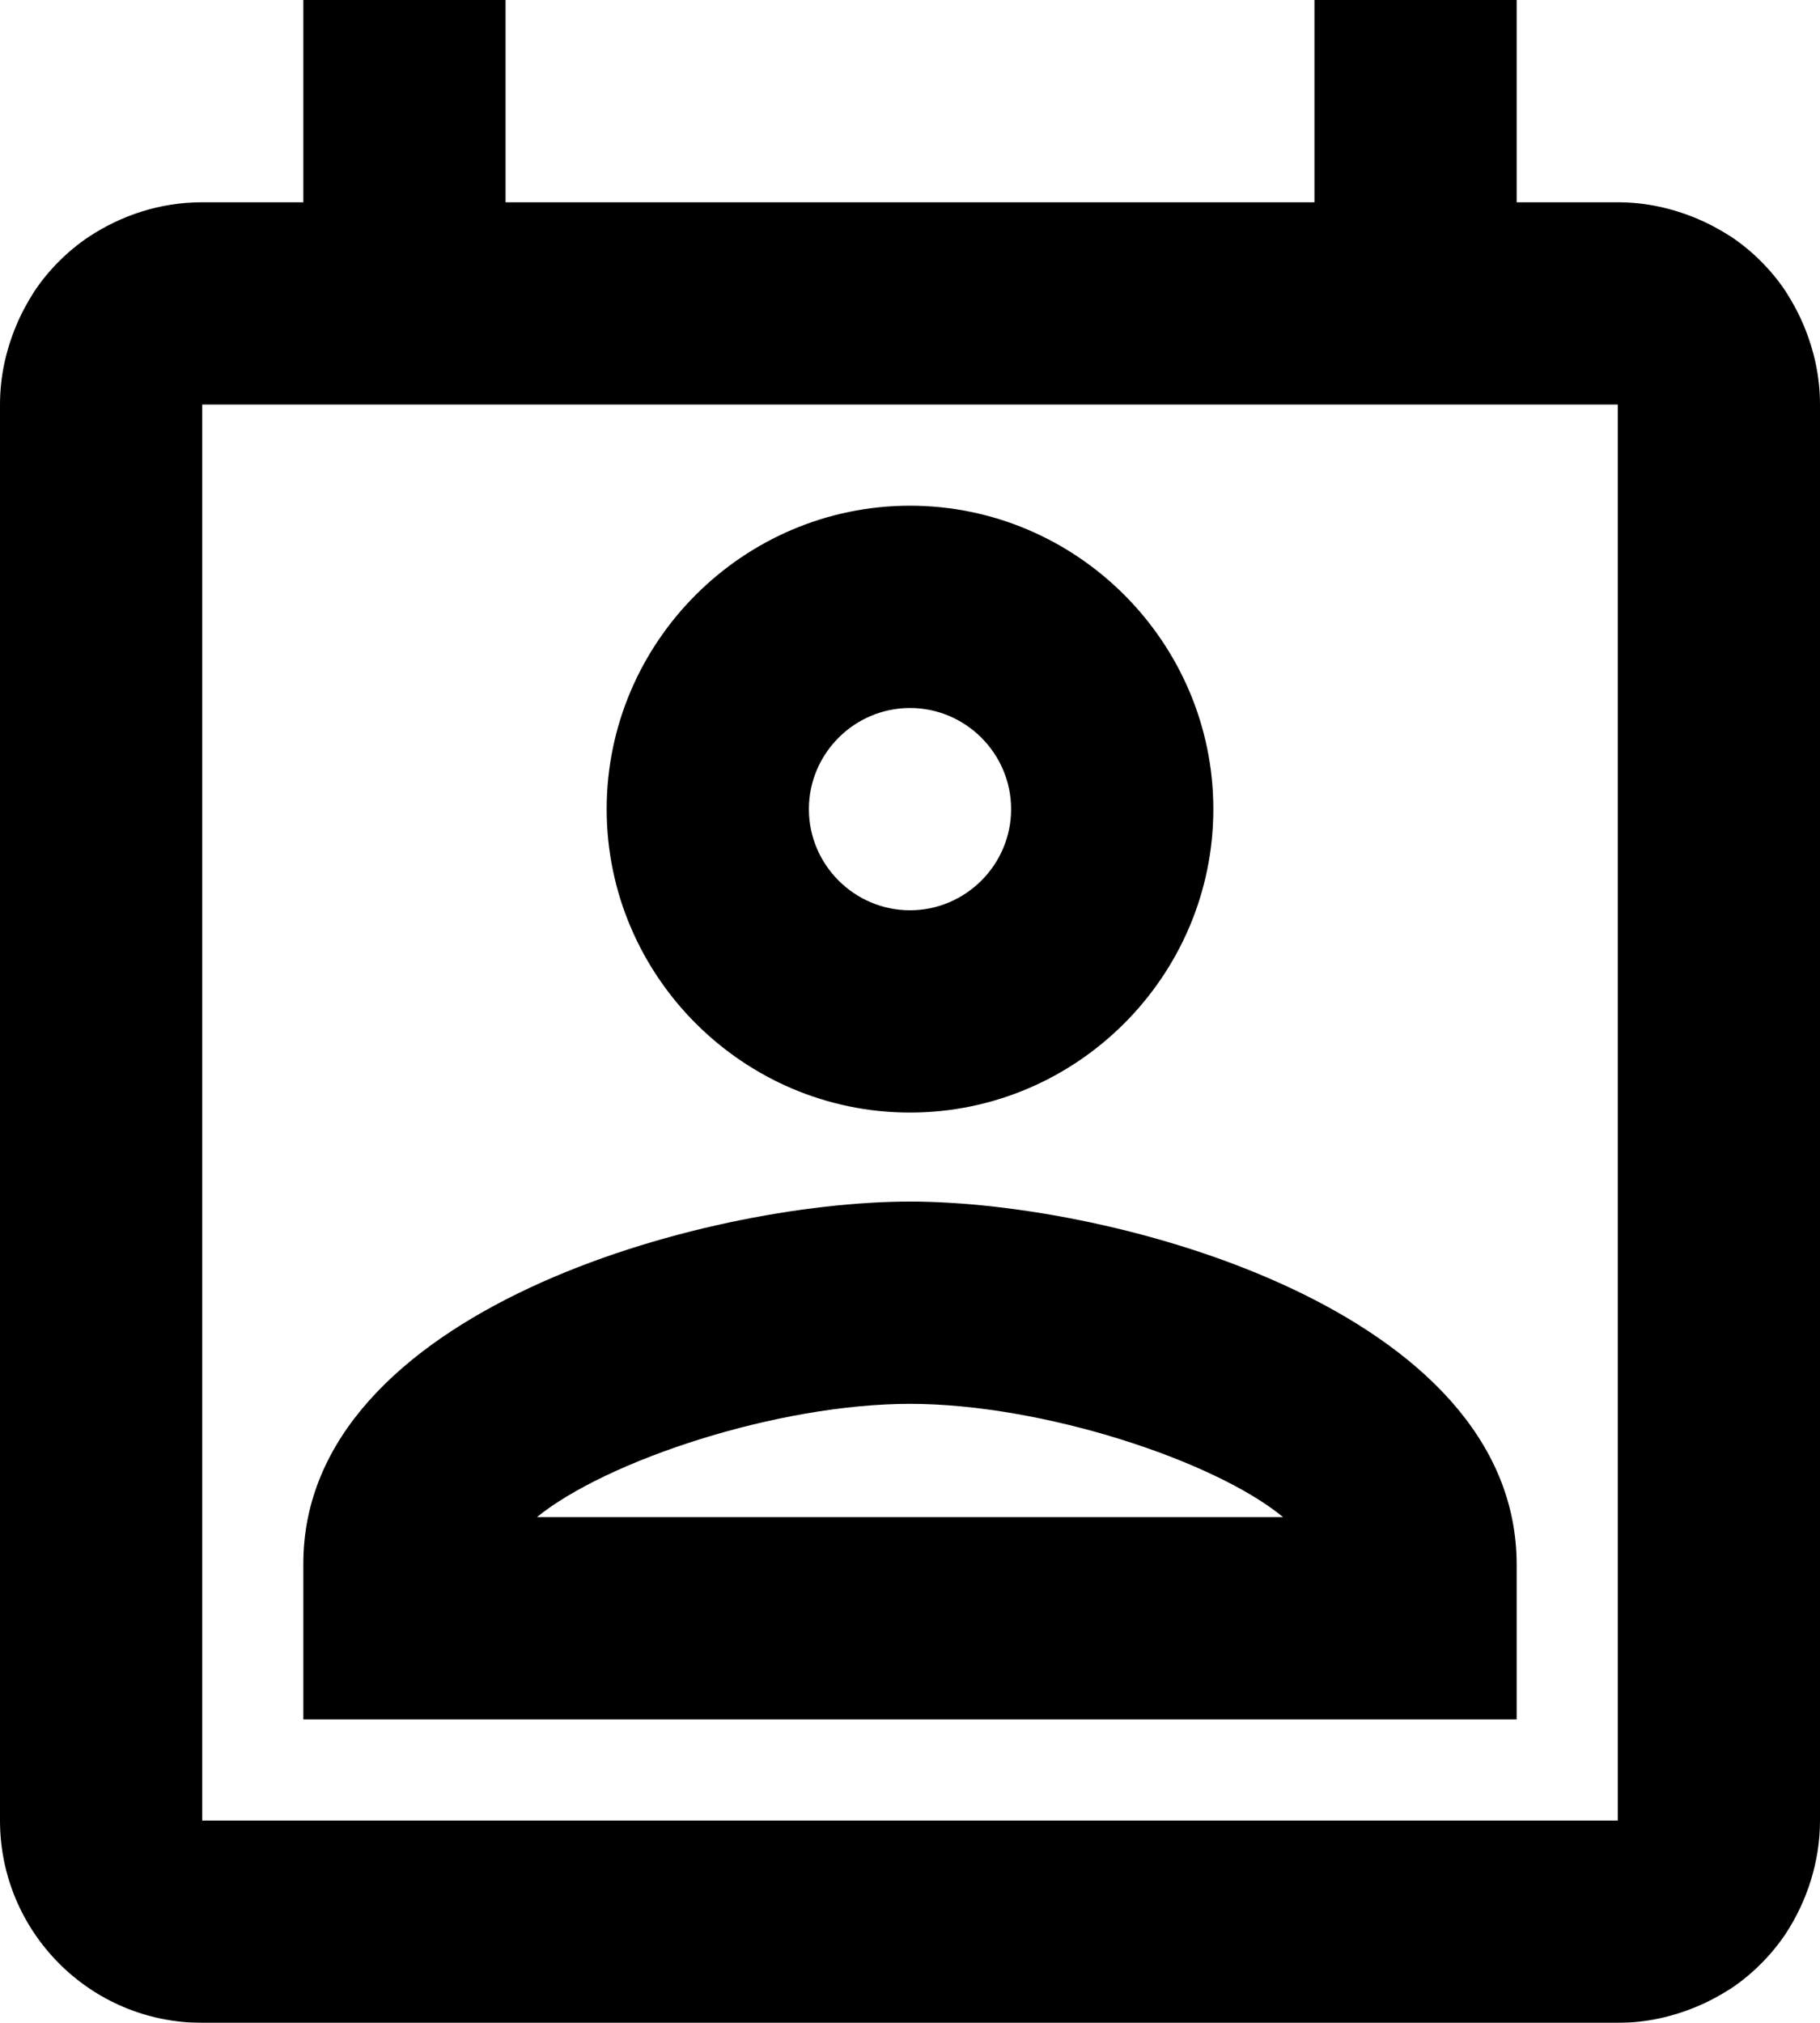 <?xml version="1.0" encoding="UTF-8"?>
<svg width="18px" height="20px" viewBox="0 0 18 20" version="1.1" xmlns="http://www.w3.org/2000/svg" xmlns:xlink="http://www.w3.org/1999/xlink">
    <title>icon/funding</title>
    <defs>
        <filter id="filter-1">
            <feColorMatrix in="SourceGraphic" type="matrix" values="0 0 0 0 0.388 0 0 0 0 0.4 0 0 0 0 0.416 0 0 0 1 0"></feColorMatrix>
        </filter>
    </defs>
    <g id="Symbols" stroke="none" stroke-width="1" fill="none" fill-rule="evenodd">
        <g id="Funding-card" transform="translate(-33, -151)">
            <g id="Group" transform="translate(29, 30)">
                <g id="icon/funding" transform="translate(1, 120)" filter="url(#filter-1)">
                    <g>
                        <rect id="bounding-box" fill-rule="nonzero" x="0" y="0" width="24" height="24"></rect>
                        <g id="perm_contact_calendar-24px">
                            <polygon id="Path" points="0 0 24 0 24 24 0 24"></polygon>
                            <path d="M20.84,4.22 C20.79,4.1 20.73,3.99 20.66,3.88 C20.52,3.67 20.33,3.48 20.12,3.34 C20.01,3.27 19.9,3.21 19.78,3.16 C19.54,3.06 19.28,3 19,3 L18,3 L18,1 L16,1 L16,3 L8,3 L8,1 L6,1 L6,3 L5,3 C4.58,3 4.2,3.13 3.88,3.34 C3.67,3.48 3.48,3.67 3.34,3.88 C3.27,3.99 3.21,4.1 3.16,4.22 C3.06,4.46 3,4.72 3,5 L3,19 C3,20.1 3.89,21 5,21 L19,21 C19.28,21 19.54,20.94 19.78,20.84 C19.9,20.79 20.01,20.73 20.12,20.66 C20.33,20.52 20.52,20.33 20.66,20.12 C20.87,19.8 21,19.41 21,19 L21,5 C21,4.72 20.94,4.46 20.84,4.22 Z M5,19 L5,5 L19,5 L19,19 L5,19 Z M12,12.88 C9.97,12.88 6,13.96 6,16.46 L6,18 L18,18 L18,16.47 C18,13.96 14.03,12.88 12,12.88 Z M8.31,16 C9,15.44 10.69,14.88 12,14.88 C13.31,14.88 15.01,15.44 15.69,16 L8.31,16 Z M12,12 C13.65,12 15,10.65 15,9 C15,7.35 13.65,6 12,6 C10.35,6 9,7.35 9,9 C9,10.65 10.35,12 12,12 Z M12,8 C12.55,8 13,8.45 13,9 C13,9.55 12.55,10 12,10 C11.45,10 11,9.55 11,9 C11,8.45 11.45,8 12,8 Z" id="Shape" fill="#000000" fill-rule="nonzero"></path>
                        </g>
                    </g>
                </g>
            </g>
        </g>
    </g>
</svg>
